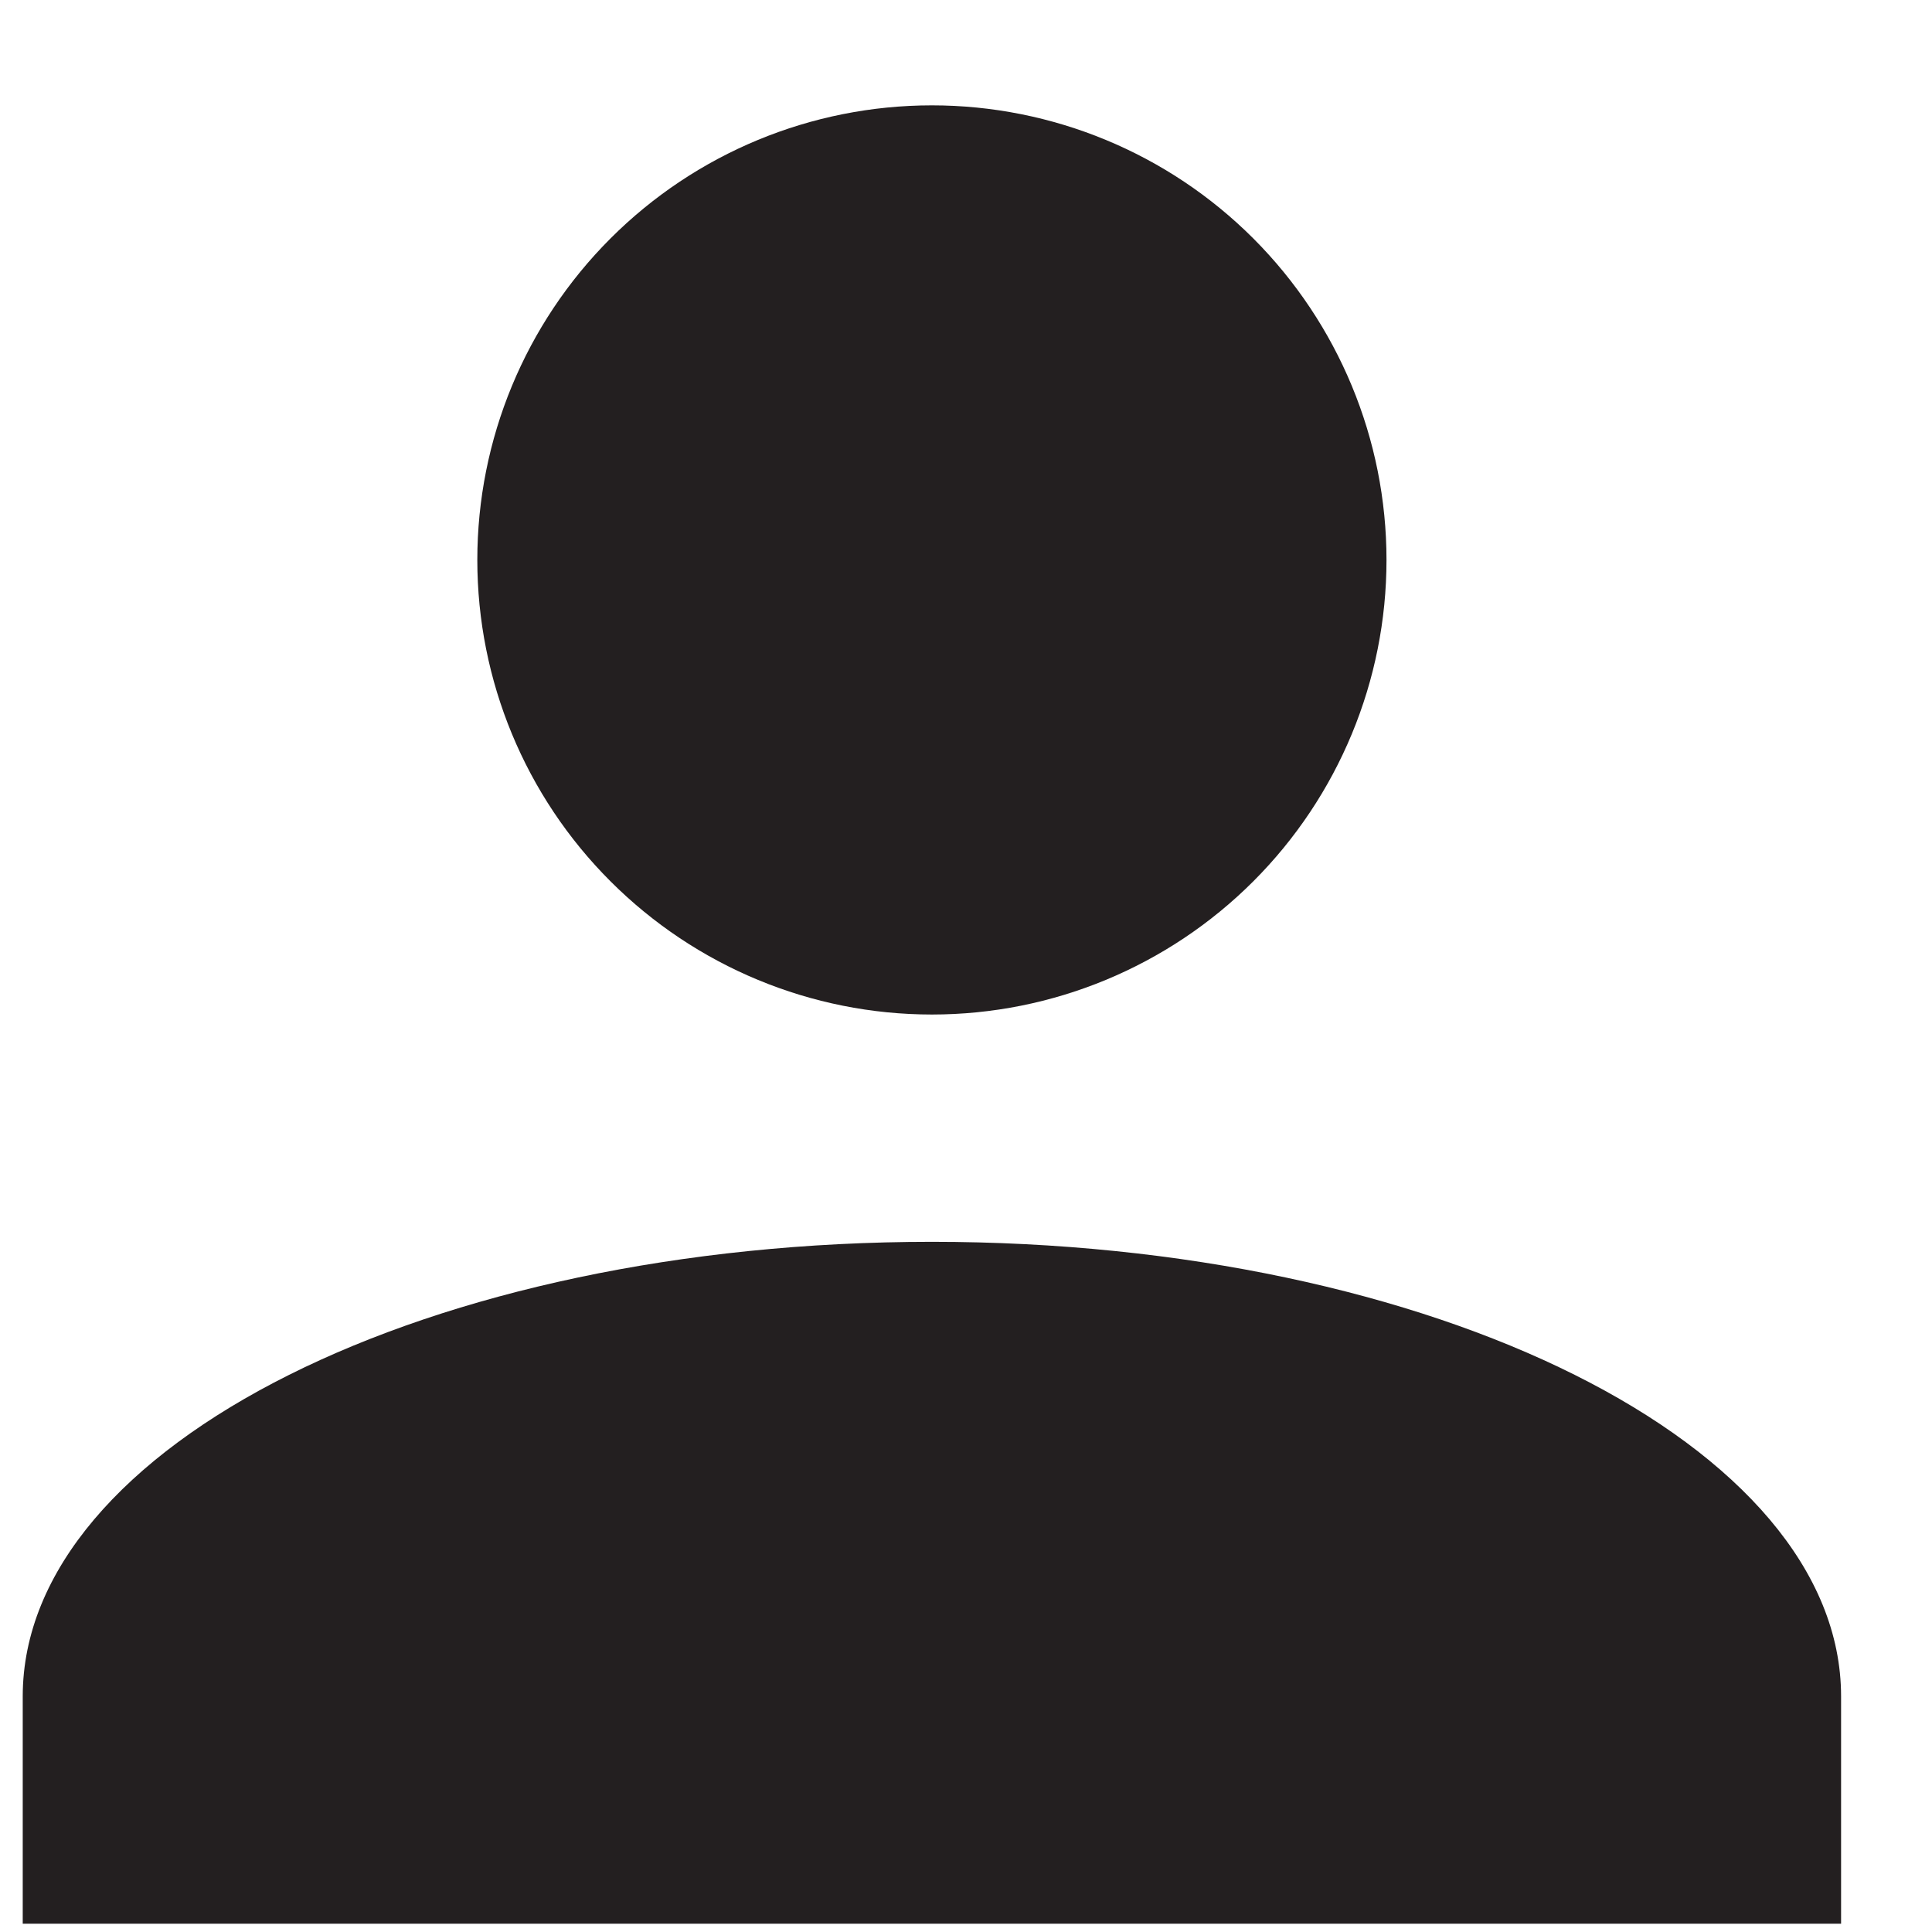 <svg width="17" height="17" viewBox="0 0 17 17" fill="none" xmlns="http://www.w3.org/2000/svg">
<path d="M8.2 0.927C9.261 0.927 10.278 1.348 11.028 2.098C11.778 2.849 12.2 3.866 12.2 4.927C12.2 5.988 11.778 7.005 11.028 7.755C10.278 8.505 9.261 8.927 8.2 8.927C7.139 8.927 6.122 8.505 5.372 7.755C4.621 7.005 4.2 5.988 4.2 4.927C4.2 3.866 4.621 2.849 5.372 2.098C6.122 1.348 7.139 0.927 8.2 0.927ZM8.2 10.927C12.62 10.927 16.2 12.717 16.2 14.927V16.927H0.2V14.927C0.2 12.717 3.78 10.927 8.2 10.927Z" fill="#231F20"/>
</svg>

